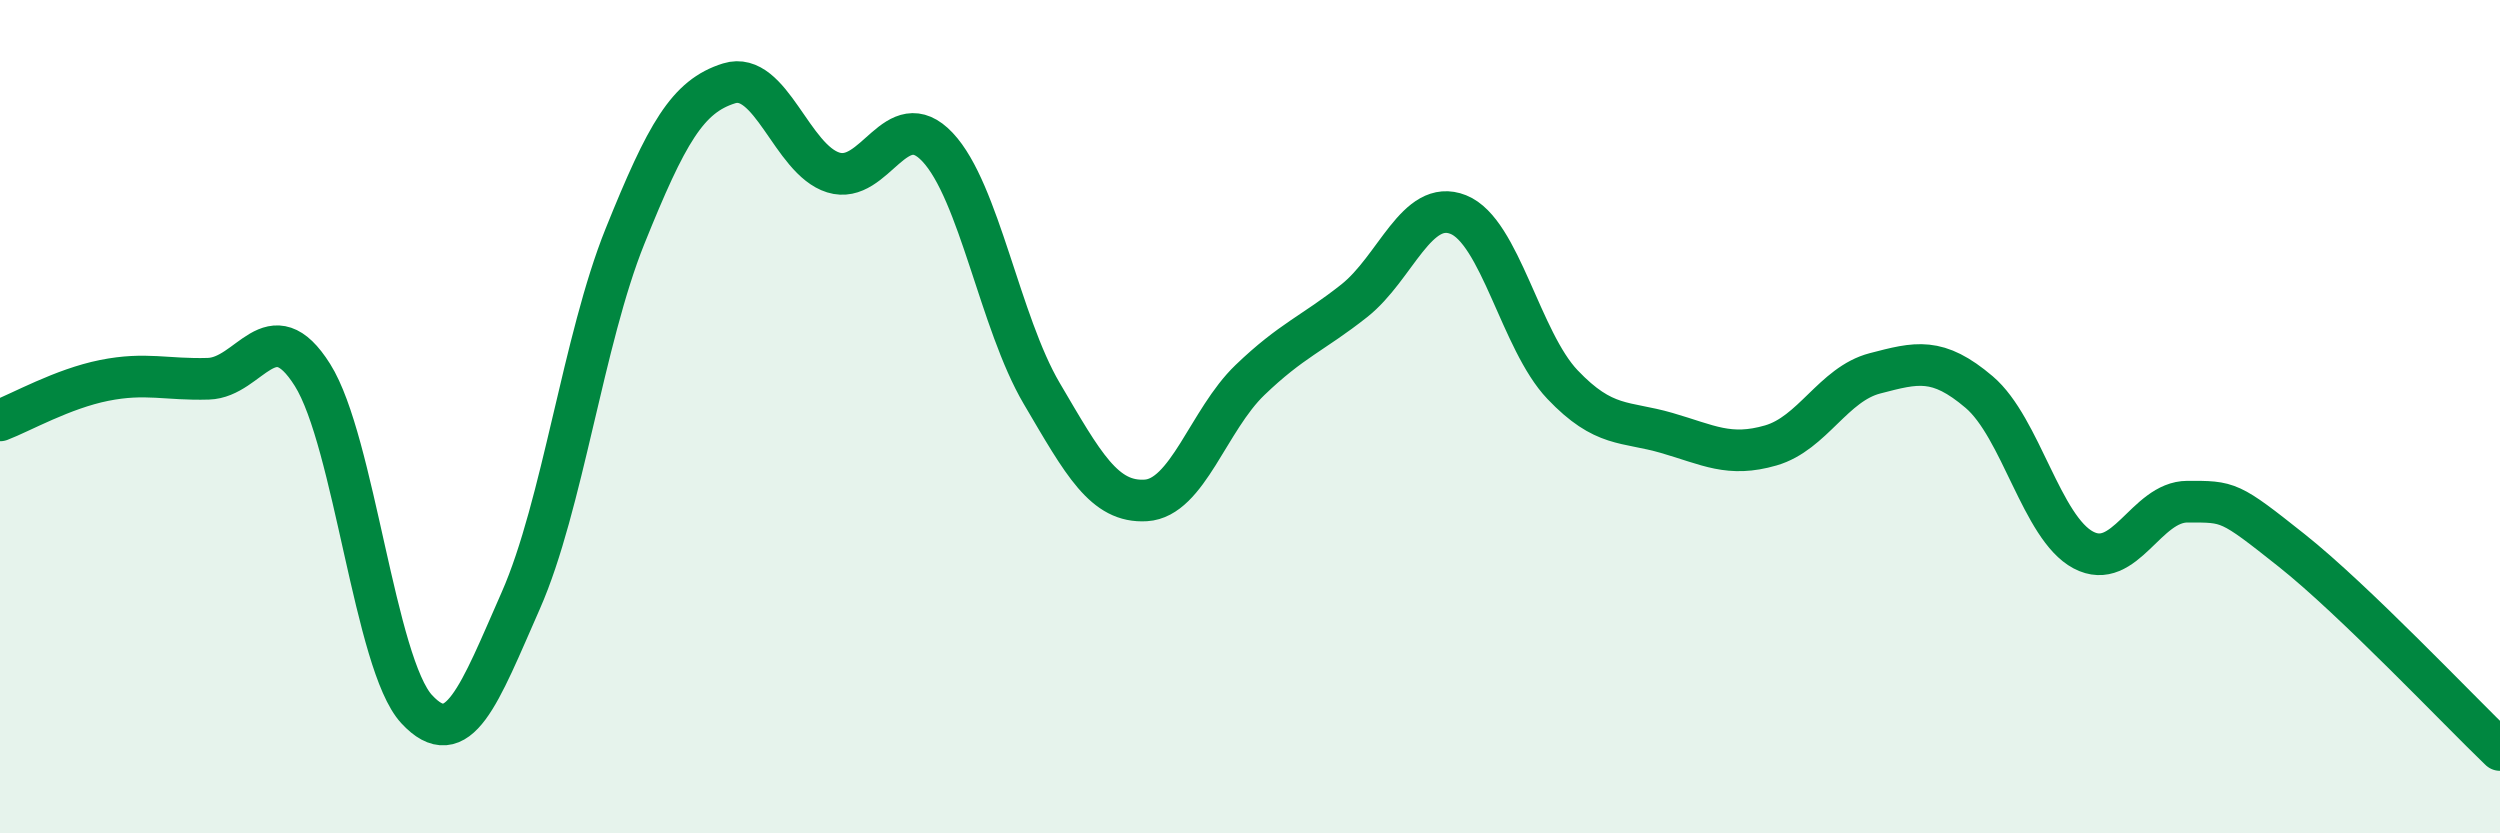 
    <svg width="60" height="20" viewBox="0 0 60 20" xmlns="http://www.w3.org/2000/svg">
      <path
        d="M 0,10.09 C 0.5,9.9 1.5,9.33 2.5,9.13 C 3.5,8.93 4,9.12 5,9.09 C 6,9.06 6.5,7.41 7.5,9 C 8.5,10.59 9,15.94 10,17.02 C 11,18.1 11.5,16.68 12.5,14.41 C 13.5,12.14 14,8.15 15,5.67 C 16,3.19 16.5,2.31 17.5,2 C 18.5,1.69 19,3.83 20,4.14 C 21,4.45 21.5,2.47 22.5,3.53 C 23.5,4.59 24,7.74 25,9.44 C 26,11.14 26.5,12.07 27.5,12.01 C 28.5,11.95 29,10.08 30,9.12 C 31,8.16 31.5,8.01 32.5,7.22 C 33.5,6.43 34,4.75 35,5.15 C 36,5.55 36.5,8.18 37.5,9.23 C 38.5,10.28 39,10.1 40,10.39 C 41,10.68 41.5,10.98 42.5,10.69 C 43.5,10.4 44,9.22 45,8.96 C 46,8.7 46.5,8.56 47.5,9.41 C 48.5,10.26 49,12.67 50,13.2 C 51,13.73 51.5,12.04 52.5,12.04 C 53.5,12.04 53.5,12.02 55,13.21 C 56.5,14.4 59,17.04 60,18L60 20L0 20Z"
        fill="#008740"
        opacity="0.1"
        stroke-linecap="round"
        stroke-linejoin="round"
      />
      <path
        d="M 0,10.09 C 0.5,9.9 1.5,9.33 2.5,9.13 C 3.5,8.93 4,9.12 5,9.09 C 6,9.06 6.5,7.41 7.5,9 C 8.5,10.59 9,15.94 10,17.02 C 11,18.1 11.5,16.68 12.5,14.41 C 13.5,12.14 14,8.15 15,5.67 C 16,3.19 16.5,2.31 17.5,2 C 18.5,1.69 19,3.83 20,4.14 C 21,4.45 21.5,2.47 22.5,3.53 C 23.5,4.59 24,7.74 25,9.44 C 26,11.14 26.5,12.07 27.5,12.01 C 28.5,11.95 29,10.08 30,9.12 C 31,8.16 31.5,8.01 32.5,7.22 C 33.5,6.43 34,4.75 35,5.15 C 36,5.55 36.5,8.18 37.5,9.23 C 38.5,10.28 39,10.1 40,10.39 C 41,10.68 41.5,10.98 42.5,10.69 C 43.5,10.4 44,9.22 45,8.96 C 46,8.7 46.5,8.56 47.5,9.41 C 48.5,10.26 49,12.67 50,13.2 C 51,13.73 51.5,12.04 52.5,12.04 C 53.5,12.04 53.5,12.02 55,13.21 C 56.5,14.4 59,17.04 60,18"
        stroke="#008740"
        stroke-width="1"
        fill="none"
        stroke-linecap="round"
        stroke-linejoin="round"
      />
    </svg>
  